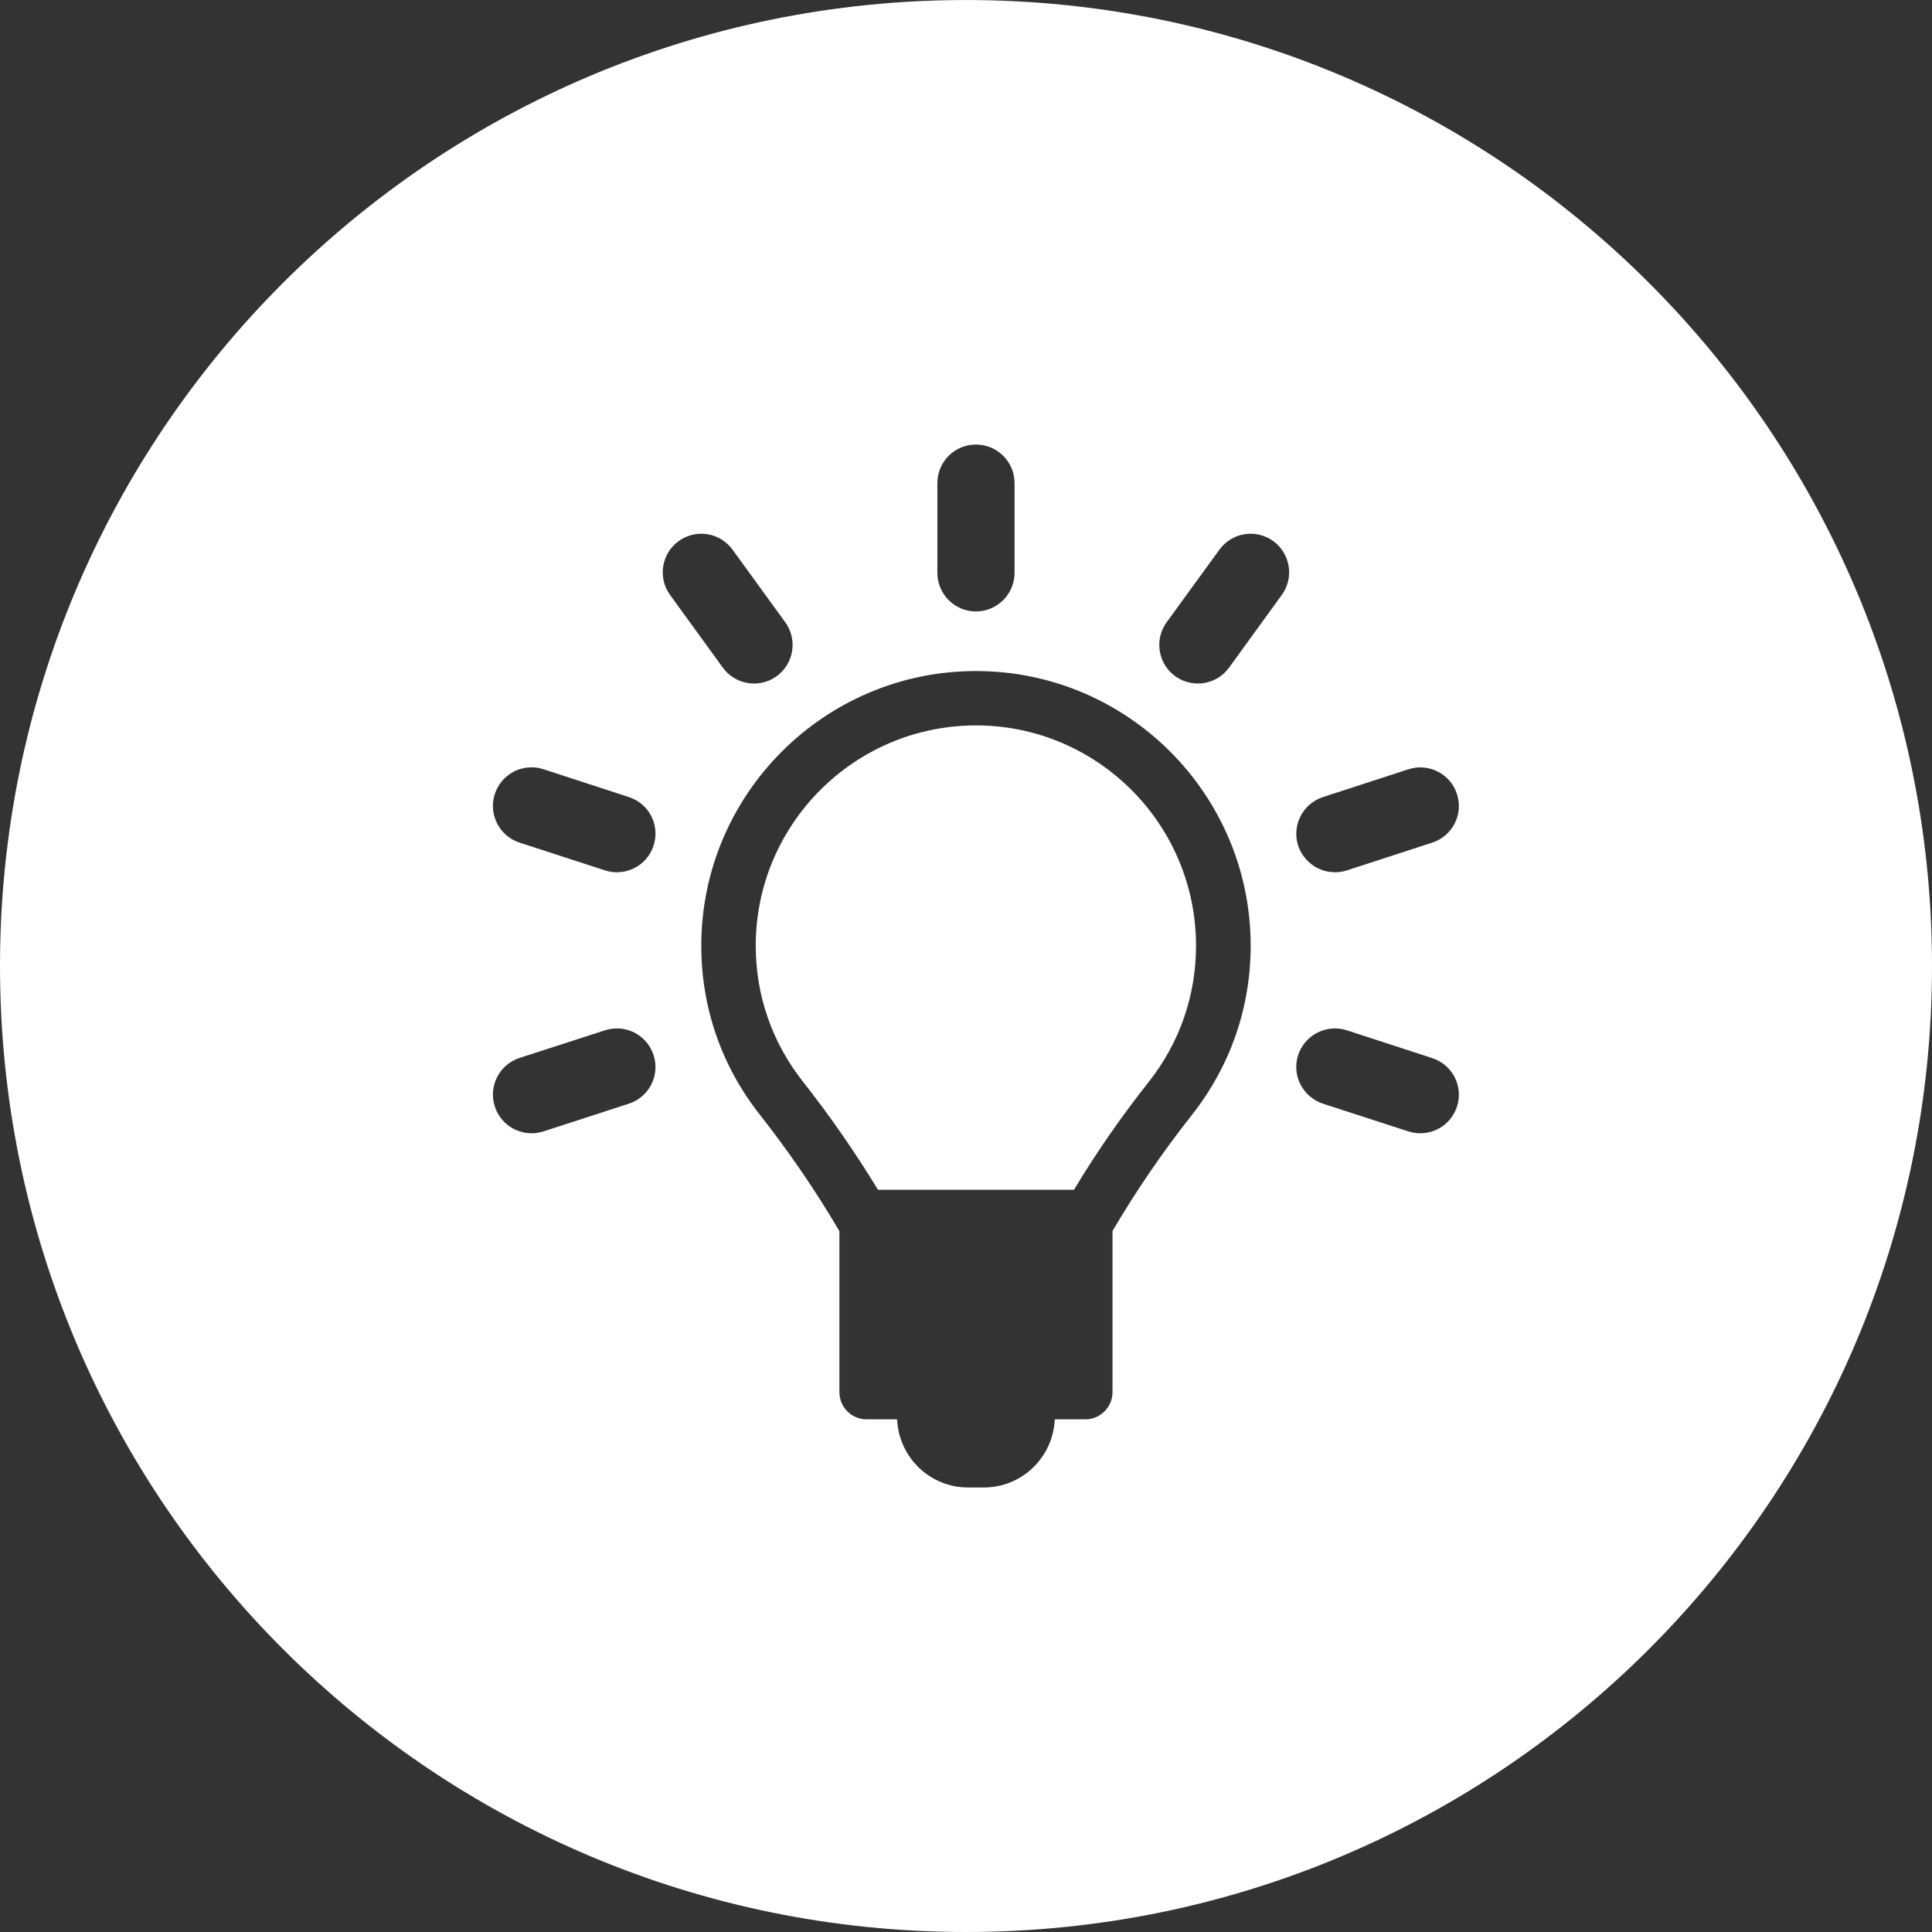 <?xml version="1.0" encoding="utf-8"?>
<!-- Generator: Adobe Illustrator 15.0.0, SVG Export Plug-In . SVG Version: 6.00 Build 0)  -->
<!DOCTYPE svg PUBLIC "-//W3C//DTD SVG 1.1//EN" "http://www.w3.org/Graphics/SVG/1.1/DTD/svg11.dtd">
<svg version="1.1" id="Layer_1" xmlns="http://www.w3.org/2000/svg" xmlns:xlink="http://www.w3.org/1999/xlink" x="0px" y="0px"
	 width="84.16px" height="84.16px" viewBox="0 0 84.16 84.16" enable-background="new 0 0 84.16 84.16" xml:space="preserve">
<rect x="0" y="0" width="84.16" height="84.16" fill="#333333" stroke="none"/>
<g display="none">
	<path display="inline" fill="#FFFFFF" d="M42.08,0C18.84,0,0,18.842,0,42.082C0,65.32,18.84,84.16,42.08,84.16
		c23.24,0,42.08-18.84,42.08-42.079C84.16,18.842,65.32,0,42.08,0z M62.538,60.645l-1.874,1.873
		c-0.541,0.542-1.226,0.739-1.524,0.438l-9.153-9.153c-7.11,5.271-17.185,4.708-23.628-1.739c-7.09-7.089-7.09-18.589,0.001-25.678
		c7.09-7.093,18.59-7.093,25.682,0c6.429,6.428,7.008,16.468,1.776,23.574l9.16,9.159C63.277,59.418,63.079,60.102,62.538,60.645z"
		/>
	<path display="inline" fill="#FFFFFF" d="M49.474,28.952c-5.671-5.669-14.877-5.677-20.548-0.004
		c-5.671,5.674-5.67,14.875,0.001,20.544c5.675,5.678,14.875,5.678,20.546,0C55.147,43.822,55.147,34.626,49.474,28.952z
		 M46.339,42.837v3.801v0.347c-3.684,1.861-9.804,2.392-13.337,0.012c-2.136-1.445-4.244-4.314-4.129-7.938
		c0.111-3.443,2.342-6.531,5.414-8.081c3.532-1.789,8.865-1.454,11.966,1.122l-1.826,1.864l-1.188,0.341l0.632-1.146
		c-0.905-0.91-1.946-1.576-3.092-1.935c-1.821-0.59-3.51-0.264-4.913,0.424c-2.874,1.405-4.581,4.817-3.915,8.423
		c0.698,3.805,3.636,6.85,7.493,7.167c1.137,0.103,2.381,0.042,3.482-0.247c0.781-0.25,0.777-0.332,0.777-0.806
		c0-1.078,0-2.268,0-3.349l-3.865,0.113l1.991-1.115h5.37L46.339,42.837z"/>
</g>
<g display="none">
	<path display="inline" fill="#FFFFFF" d="M42.08,0C18.84,0,0,18.842,0,42.083C0,65.32,18.84,84.16,42.08,84.16
		c23.24,0,42.08-18.84,42.08-42.077C84.16,18.842,65.32,0,42.08,0z M27.053,61.943h-6.012V43.597h6.012V61.943z M36.068,61.943
		h-6.012V37.937h6.012V61.943z M45.087,61.943h-6.014V43.597h6.014V61.943z M54.104,61.943h-6.013V37.937h6.013V61.943z
		 M63.121,61.943h-6.014V33.501h6.014V61.943z M63.121,27.082L41.651,39.1l-8.962-8.192l-11.647,5.571v-4.707l12.398-5.925
		l8.813,8.059l20.869-11.686V27.082z"/>
</g>
<g display="none">
	<path display="inline" fill="#FFFFFF" d="M31.1,45.025c-0.281-0.236-0.6-0.343-0.958-0.318c-0.355,0.03-0.65,0.184-0.892,0.465
		c-0.239,0.281-0.345,0.598-0.318,0.954l0.658,8.549c0.028,0.34,0.168,0.631,0.421,0.862c0.254,0.233,0.553,0.347,0.895,0.347h0.103
		c0.356-0.024,0.653-0.178,0.894-0.459c0.238-0.278,0.345-0.601,0.32-0.957l-0.66-8.545C31.533,45.566,31.378,45.268,31.1,45.025z"
		/>
	<path display="inline" fill="#FFFFFF" d="M38.135,44.707c-0.354,0-0.663,0.133-0.923,0.393c-0.26,0.261-0.389,0.567-0.389,0.925
		v8.551c0,0.356,0.129,0.661,0.389,0.922c0.261,0.261,0.569,0.387,0.923,0.387c0.358,0,0.666-0.126,0.927-0.387
		c0.257-0.261,0.389-0.565,0.389-0.922v-8.551c0-0.357-0.132-0.664-0.389-0.925C38.801,44.84,38.493,44.707,38.135,44.707z"/>
	<path display="inline" fill="#FFFFFF" d="M42.08,0C18.84,0,0,18.84,0,42.082C0,65.32,18.84,84.16,42.08,84.16
		c23.24,0,42.08-18.84,42.08-42.079C84.16,18.84,65.32,0,42.08,0z M28.274,29.075c0.259-1.207,0.869-2.189,1.828-2.947
		c0.959-0.764,2.054-1.144,3.287-1.144h3.433c0-0.356,0.129-0.661,0.389-0.922c0.261-0.261,0.569-0.395,0.923-0.395h7.892
		c0.354,0,0.664,0.133,0.928,0.395c0.257,0.261,0.387,0.565,0.387,0.922h3.435c1.229,0,2.322,0.38,3.285,1.144
		c0.959,0.758,1.566,1.741,1.826,2.947l2.077,9.06H55.25l-1.909-8.464c-0.15-0.602-0.462-1.098-0.935-1.48
		c-0.473-0.382-1.018-0.577-1.631-0.577h-3.435c0,0.356-0.13,0.667-0.387,0.928c-0.264,0.258-0.573,0.389-0.928,0.389h-7.892
		c-0.354,0-0.663-0.131-0.923-0.389c-0.26-0.261-0.389-0.571-0.389-0.928h-3.433c-0.616,0-1.161,0.194-1.634,0.577
		c-0.471,0.383-0.785,0.879-0.933,1.48l-1.911,8.464h-2.714L28.274,29.075z M62.35,43.94c-0.511,0.513-1.131,0.767-1.86,0.767
		h-0.309l-2.361,13.605c-0.108,0.629-0.41,1.149-0.904,1.562c-0.493,0.409-1.056,0.614-1.682,0.614H28.931
		c-0.63,0-1.191-0.205-1.682-0.614c-0.493-0.413-0.798-0.934-0.908-1.562L23.98,44.707h-0.31c-0.726,0-1.344-0.254-1.859-0.767
		c-0.513-0.515-0.77-1.136-0.77-1.862s0.257-1.347,0.77-1.858c0.515-0.516,1.133-0.77,1.859-0.77h36.819
		c0.729,0,1.35,0.254,1.86,0.77c0.515,0.512,0.771,1.132,0.771,1.858S62.864,43.426,62.35,43.94z"/>
	<path display="inline" fill="#FFFFFF" d="M46.026,44.707c-0.356,0-0.666,0.133-0.927,0.393c-0.257,0.261-0.387,0.567-0.387,0.925
		v8.551c0,0.356,0.13,0.661,0.387,0.922c0.261,0.261,0.57,0.387,0.927,0.387c0.354,0,0.664-0.126,0.928-0.387
		c0.257-0.261,0.387-0.565,0.387-0.922v-8.551c0-0.357-0.13-0.664-0.387-0.925C46.69,44.84,46.381,44.707,46.026,44.707z"/>
	<path display="inline" fill="#FFFFFF" d="M54.02,44.707c-0.356-0.024-0.676,0.082-0.955,0.318
		c-0.286,0.242-0.437,0.541-0.464,0.897l-0.657,8.545c-0.027,0.356,0.079,0.679,0.317,0.957c0.241,0.281,0.535,0.435,0.895,0.459
		h0.104c0.339,0,0.641-0.113,0.895-0.347c0.251-0.231,0.392-0.522,0.419-0.862l0.661-8.549c0.022-0.356-0.083-0.673-0.319-0.954
		C54.671,44.891,54.376,44.737,54.02,44.707z"/>
</g>
<g display="none">
	<path display="inline" fill="#FFFFFF" d="M42.08,0C18.84,0,0,18.842,0,42.082C0,65.32,18.84,84.16,42.08,84.16
		c23.24,0,42.08-18.84,42.08-42.079C84.16,18.842,65.32,0,42.08,0z M36.829,56.44c-0.183,0.602-1.715,5.241-6.125,5.241H21.04
		l13.825-39.203h13.923L36.829,56.44z M53.469,61.682c-4.41,0-5.949-4.64-6.129-5.241l-3.273-9.307l1.446-4.172l0.104-0.045
		l4.458,12.656l0.012,0.049c0.033,0.125,0.946,3.189,3.382,3.189h5.604L49.462,31.56l1.392-4.019l0.212-0.078l12.056,34.219H53.469z
		"/>
	<path display="inline" fill="#FFFFFF" d="M36.897,25.352L25.089,58.811h5.615c2.431,0,3.344-3.064,3.378-3.203l0.027-0.078
		L44.74,25.352H36.897z"/>
</g>
<g>
	<path fill="#FFFFFF" d="M42.514,31.6c-5.292,0-9.593,4.304-9.593,9.597c0,2.166,0.709,4.208,2.051,5.915
		c1.165,1.473,2.288,3.096,3.273,4.714h3.775h0.984h3.781c0.979-1.631,2.08-3.214,3.269-4.714c1.34-1.707,2.046-3.749,2.046-5.915
		C52.101,35.904,47.804,31.6,42.514,31.6z"/>
	<path fill="#FFFFFF" d="M42.08,0.001C18.84,0.001,0,18.84,0,42.08c0,23.24,18.84,42.08,42.08,42.08
		c23.24,0,42.08-18.84,42.08-42.08C84.16,18.84,65.32,0.001,42.08,0.001z M40.833,21.044c0-0.93,0.75-1.679,1.679-1.679
		c0.929,0,1.683,0.75,1.683,1.679v3.911c0,0.923-0.754,1.68-1.683,1.68c-0.929,0-1.679-0.757-1.679-1.68V21.044z M27.391,48.079
		l-3.717,1.206c-0.176,0.054-0.349,0.081-0.519,0.081c-0.711,0-1.371-0.452-1.599-1.164c-0.29-0.882,0.193-1.826,1.077-2.118
		l3.721-1.203c0.891-0.285,1.833,0.198,2.116,1.083C28.759,46.845,28.275,47.79,27.391,48.079z M28.47,36.836
		c-0.229,0.71-0.886,1.16-1.599,1.16c-0.17,0-0.342-0.023-0.517-0.081l-3.721-1.209c-0.883-0.286-1.366-1.238-1.077-2.121
		c0.288-0.879,1.226-1.364,2.12-1.077l3.715,1.212C28.278,35.003,28.759,35.955,28.47,36.836z M29.563,23.572
		c0.754-0.548,1.798-0.38,2.348,0.373l2.296,3.162c0.543,0.754,0.377,1.803-0.374,2.348c-0.297,0.215-0.644,0.319-0.985,0.319
		c-0.519,0-1.033-0.239-1.363-0.693l-2.296-3.165C28.645,25.169,28.812,24.114,29.563,23.572z M51.912,48.579
		c-1.26,1.595-2.418,3.292-3.44,5.026l-0.01,0.03v7.005c0,0.661-0.535,1.188-1.189,1.188h-1.326
		c-0.074,1.651-1.422,2.969-3.095,2.969h-0.678c-1.671,0-3.021-1.317-3.096-2.969h-1.325c-0.658,0-1.187-0.527-1.187-1.188v-7.005
		l-0.016-0.03c-1.005-1.717-2.198-3.456-3.439-5.034c-1.676-2.12-2.562-4.673-2.562-7.374c0-6.602,5.371-11.966,11.966-11.966
		c6.596,0,11.966,5.364,11.966,11.966C54.479,43.898,53.592,46.451,51.912,48.579z M55.836,25.916l-2.296,3.165
		c-0.329,0.454-0.84,0.693-1.357,0.693c-0.346,0-0.688-0.104-0.99-0.319c-0.751-0.545-0.917-1.594-0.374-2.348l2.3-3.162
		c0.545-0.752,1.593-0.92,2.347-0.373C56.213,24.114,56.381,25.169,55.836,25.916z M63.467,48.208
		c-0.233,0.706-0.881,1.158-1.6,1.158c-0.176,0-0.344-0.027-0.518-0.081l-3.715-1.206c-0.884-0.289-1.371-1.234-1.087-2.115
		c0.291-0.885,1.241-1.368,2.125-1.083l3.715,1.211C63.271,46.376,63.757,47.325,63.467,48.208z M62.388,36.706l-3.715,1.209
		c-0.175,0.058-0.349,0.081-0.524,0.081c-0.706,0-1.359-0.452-1.601-1.16c-0.284-0.881,0.203-1.833,1.087-2.116l3.715-1.209
		c0.884-0.287,1.832,0.197,2.117,1.077C63.757,35.474,63.271,36.42,62.388,36.706z"/>
</g>
<g display="none">
	<path display="inline" fill="#FFFFFF" d="M42.08,0C18.84,0,0,18.84,0,42.082C0,65.318,18.84,84.16,42.08,84.16
		c23.24,0,42.08-18.842,42.08-42.079C84.16,18.84,65.32,0,42.08,0z M38.312,52.67c-3.014,0-5.842-0.599-8.315-1.644l-5.013,3.229
		v-6.433c-2.466-2.302-3.944-5.253-3.944-8.472c0-7.358,7.732-13.322,17.272-13.322c8.271,0,15.189,4.494,16.876,10.487
		c0.233,0.815,0.369,1.665,0.39,2.534c0,0.102,0.007,0.197,0.007,0.301c0,6.21-5.513,11.429-12.973,12.903
		c-1.088,0.219-2.226,0.356-3.381,0.396C38.922,52.664,38.621,52.67,38.312,52.67z M60.091,53.212v4.825l-3.848-2.362
		c-1.897,0.802-4.067,1.262-6.387,1.262c-3.599,0-6.867-1.11-9.256-2.909c1.164-0.051,2.293-0.186,3.391-0.397
		c1.754,0.785,3.759,1.203,5.865,1.203c3.133,0,6.048-0.922,8.221-2.595c1.98-1.528,3.066-3.485,3.066-5.526
		c0-2.043-1.086-4.008-3.066-5.526c-0.356-0.275-0.733-0.528-1.131-0.763c-0.021-0.87-0.15-1.719-0.384-2.534
		c3.927,1.774,6.559,5.061,6.559,8.823C63.121,49.185,61.982,51.443,60.091,53.212z"/>
	<circle display="inline" fill="#FFFFFF" cx="38.312" cy="40.133" r="1.693"/>
	<circle display="inline" fill="#FFFFFF" cx="32.375" cy="40.133" r="1.693"/>
	<circle display="inline" fill="#FFFFFF" cx="44.25" cy="40.133" r="1.693"/>
</g>
</svg>
